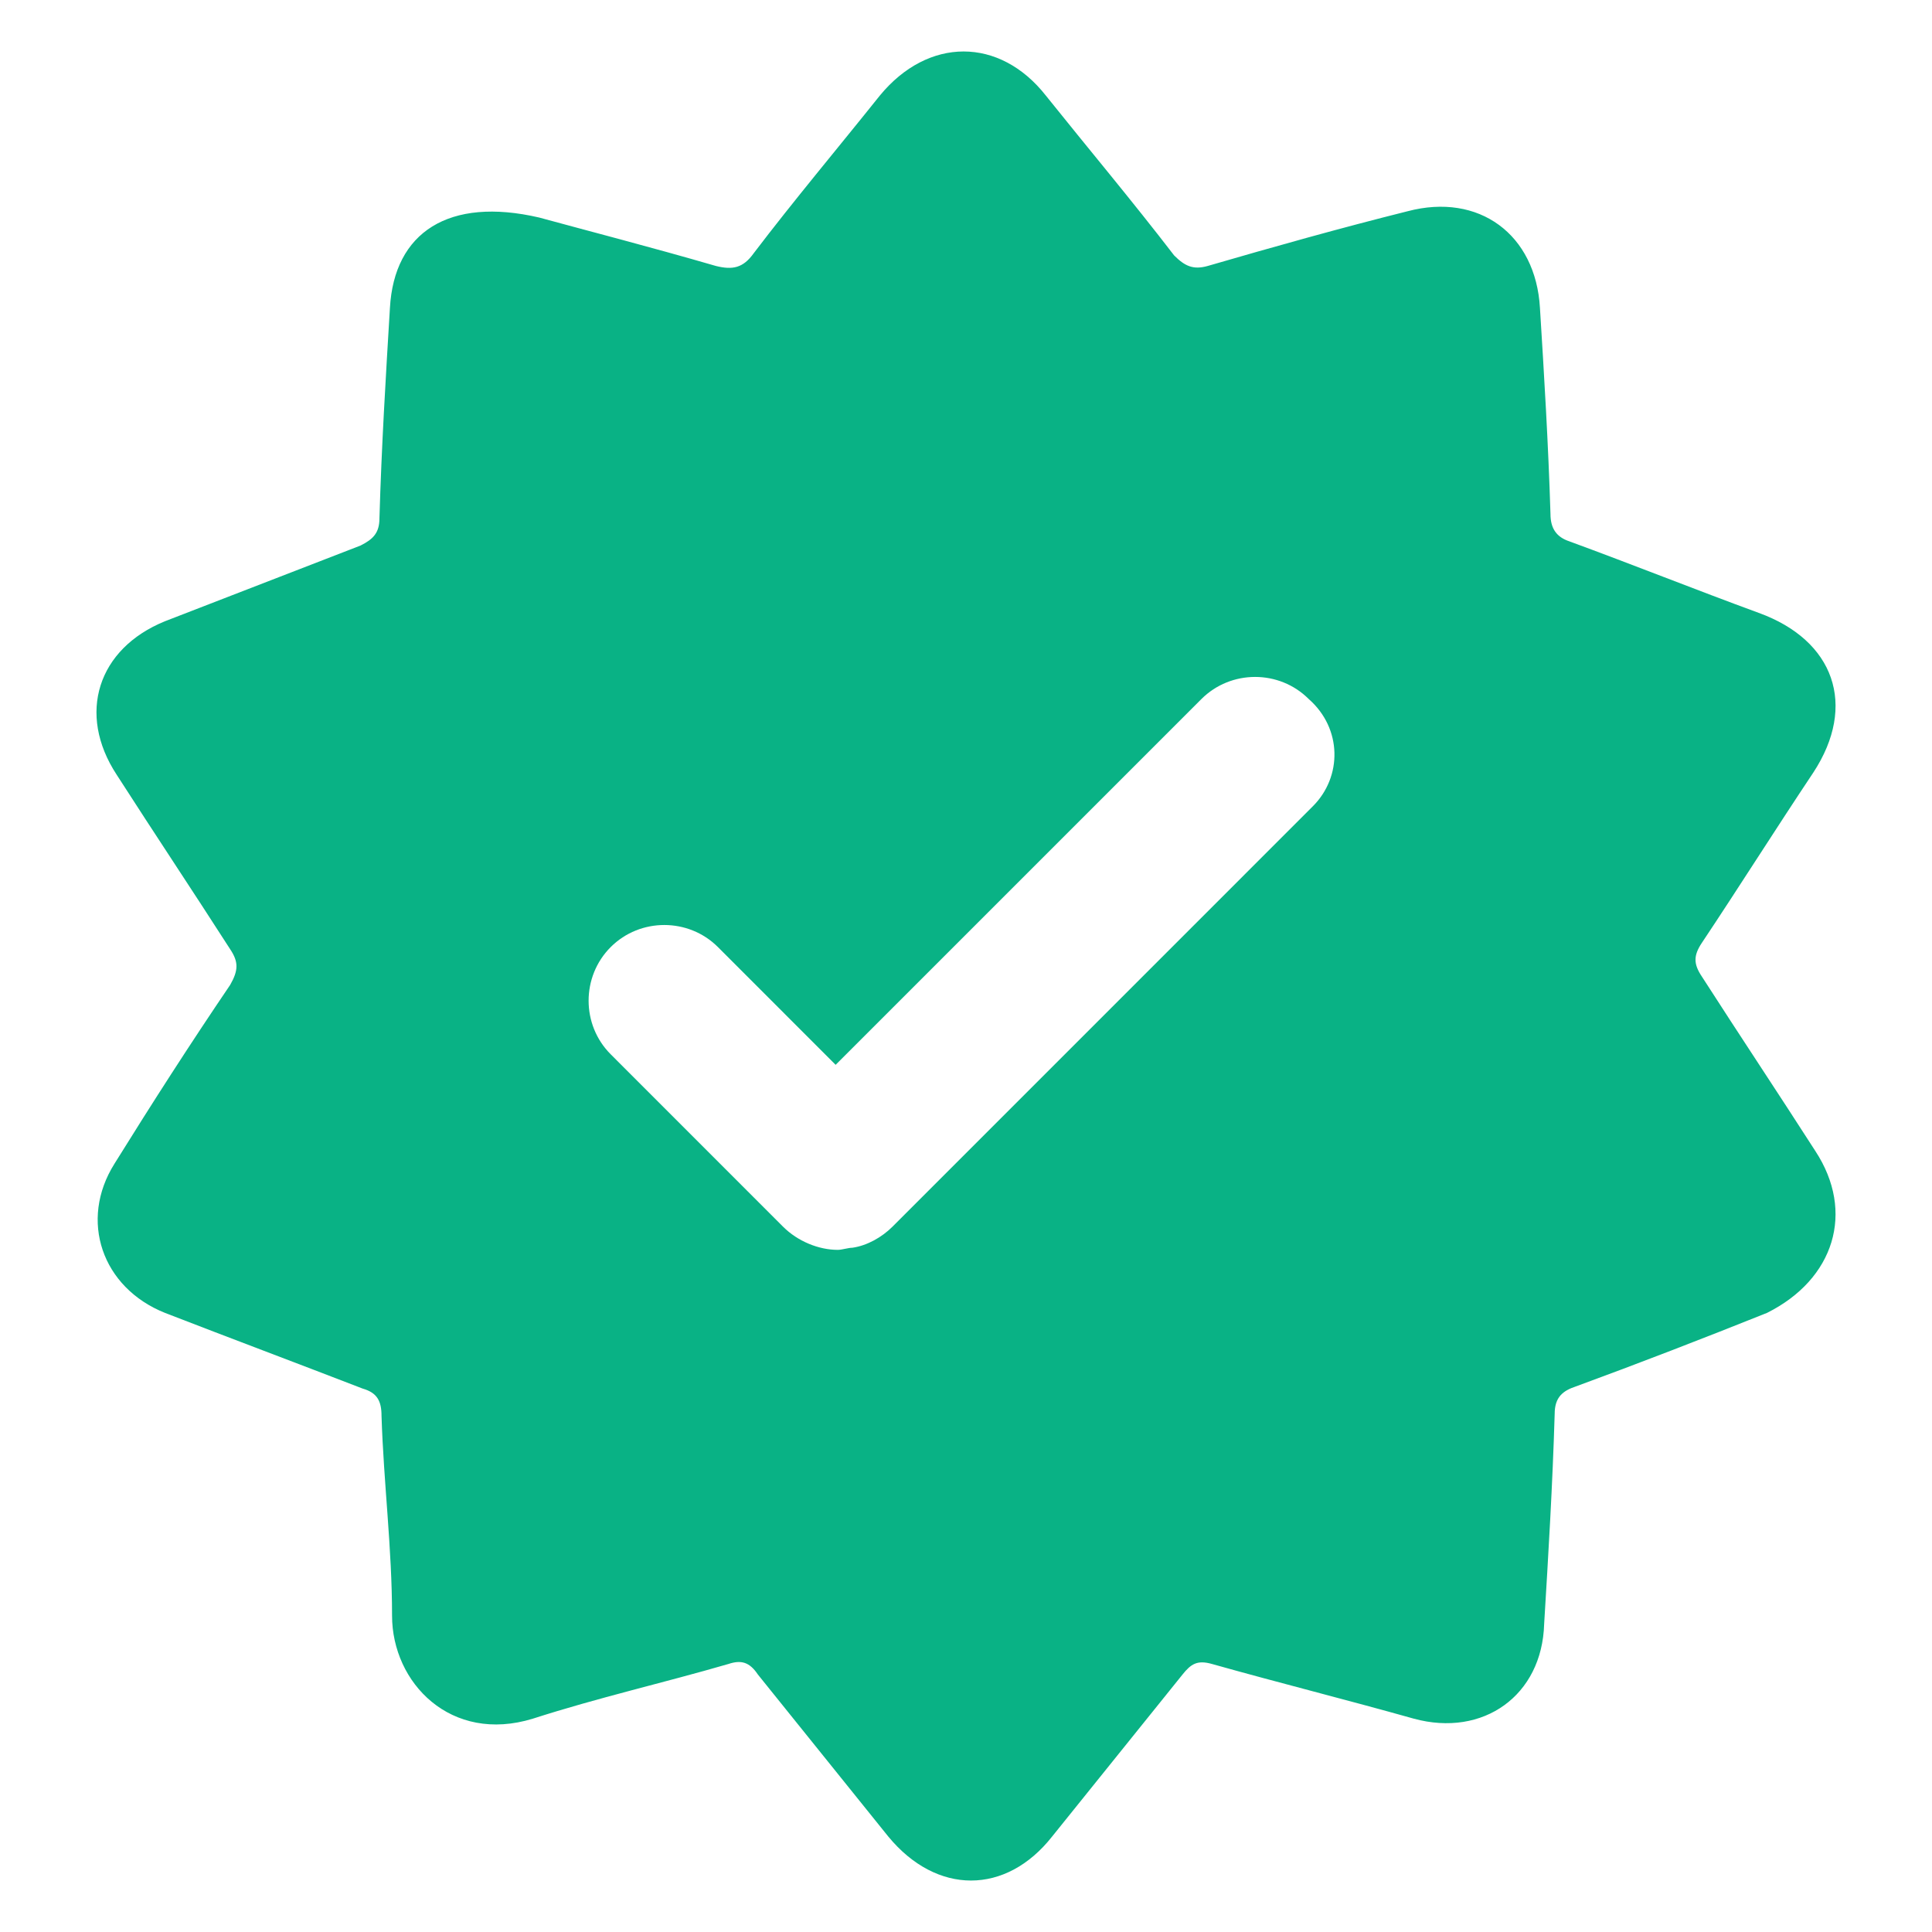 <svg width="40" height="40" viewBox="0 0 40 40" fill="none" xmlns="http://www.w3.org/2000/svg">
<path d="M37.585 23.831C36.802 22.612 36.018 21.437 35.235 20.218C35.06 19.957 35.06 19.783 35.235 19.521C36.018 18.346 36.758 17.171 37.542 15.996C38.456 14.603 37.977 13.254 36.41 12.688C35.104 12.209 33.798 11.687 32.492 11.208C32.231 11.121 32.101 10.947 32.101 10.642C32.057 9.205 31.97 7.769 31.883 6.376C31.796 4.853 30.621 3.982 29.141 4.374C27.748 4.722 26.355 5.114 25.006 5.506C24.701 5.593 24.527 5.506 24.309 5.288C23.439 4.156 22.525 3.068 21.654 1.98C20.696 0.761 19.216 0.761 18.215 1.98C17.345 3.068 16.431 4.156 15.604 5.244C15.386 5.549 15.168 5.593 14.82 5.506C13.471 5.114 12.121 4.766 11.164 4.504C9.292 4.069 8.16 4.809 8.073 6.376C7.986 7.813 7.899 9.249 7.856 10.729C7.856 11.034 7.725 11.164 7.464 11.295C6.115 11.817 4.765 12.339 3.416 12.862C2.023 13.428 1.588 14.777 2.415 16.039C3.198 17.258 3.982 18.433 4.765 19.652C4.939 19.913 4.939 20.087 4.765 20.392C3.938 21.611 3.155 22.83 2.371 24.092C1.631 25.267 2.11 26.66 3.416 27.182C4.765 27.705 6.158 28.227 7.508 28.749C7.812 28.836 7.899 29.011 7.899 29.315C7.943 30.708 8.117 32.057 8.117 33.45C8.117 34.843 9.336 36.105 11.033 35.583C12.383 35.148 13.732 34.843 15.081 34.451C15.342 34.364 15.517 34.408 15.691 34.669C16.605 35.801 17.475 36.889 18.389 38.021C19.391 39.239 20.827 39.239 21.785 38.021C22.699 36.889 23.569 35.801 24.483 34.669C24.657 34.451 24.788 34.364 25.093 34.451C26.486 34.843 27.878 35.191 29.271 35.583C30.708 35.975 31.927 35.104 31.97 33.624C32.057 32.188 32.144 30.752 32.188 29.272C32.188 28.923 32.362 28.793 32.623 28.706C33.929 28.227 35.278 27.705 36.584 27.182C37.977 26.486 38.412 25.093 37.585 23.831ZM27.182 16.692L18.477 25.398C18.259 25.615 17.954 25.789 17.649 25.833C17.562 25.833 17.432 25.877 17.345 25.877C16.953 25.877 16.518 25.702 16.213 25.398L12.644 21.828C12.034 21.219 12.034 20.218 12.644 19.608C13.253 18.999 14.254 18.999 14.864 19.608L17.301 22.046L24.875 14.472C25.485 13.863 26.486 13.863 27.095 14.472C27.791 15.082 27.791 16.083 27.182 16.692Z" fill="#09B285"/>
</svg>
